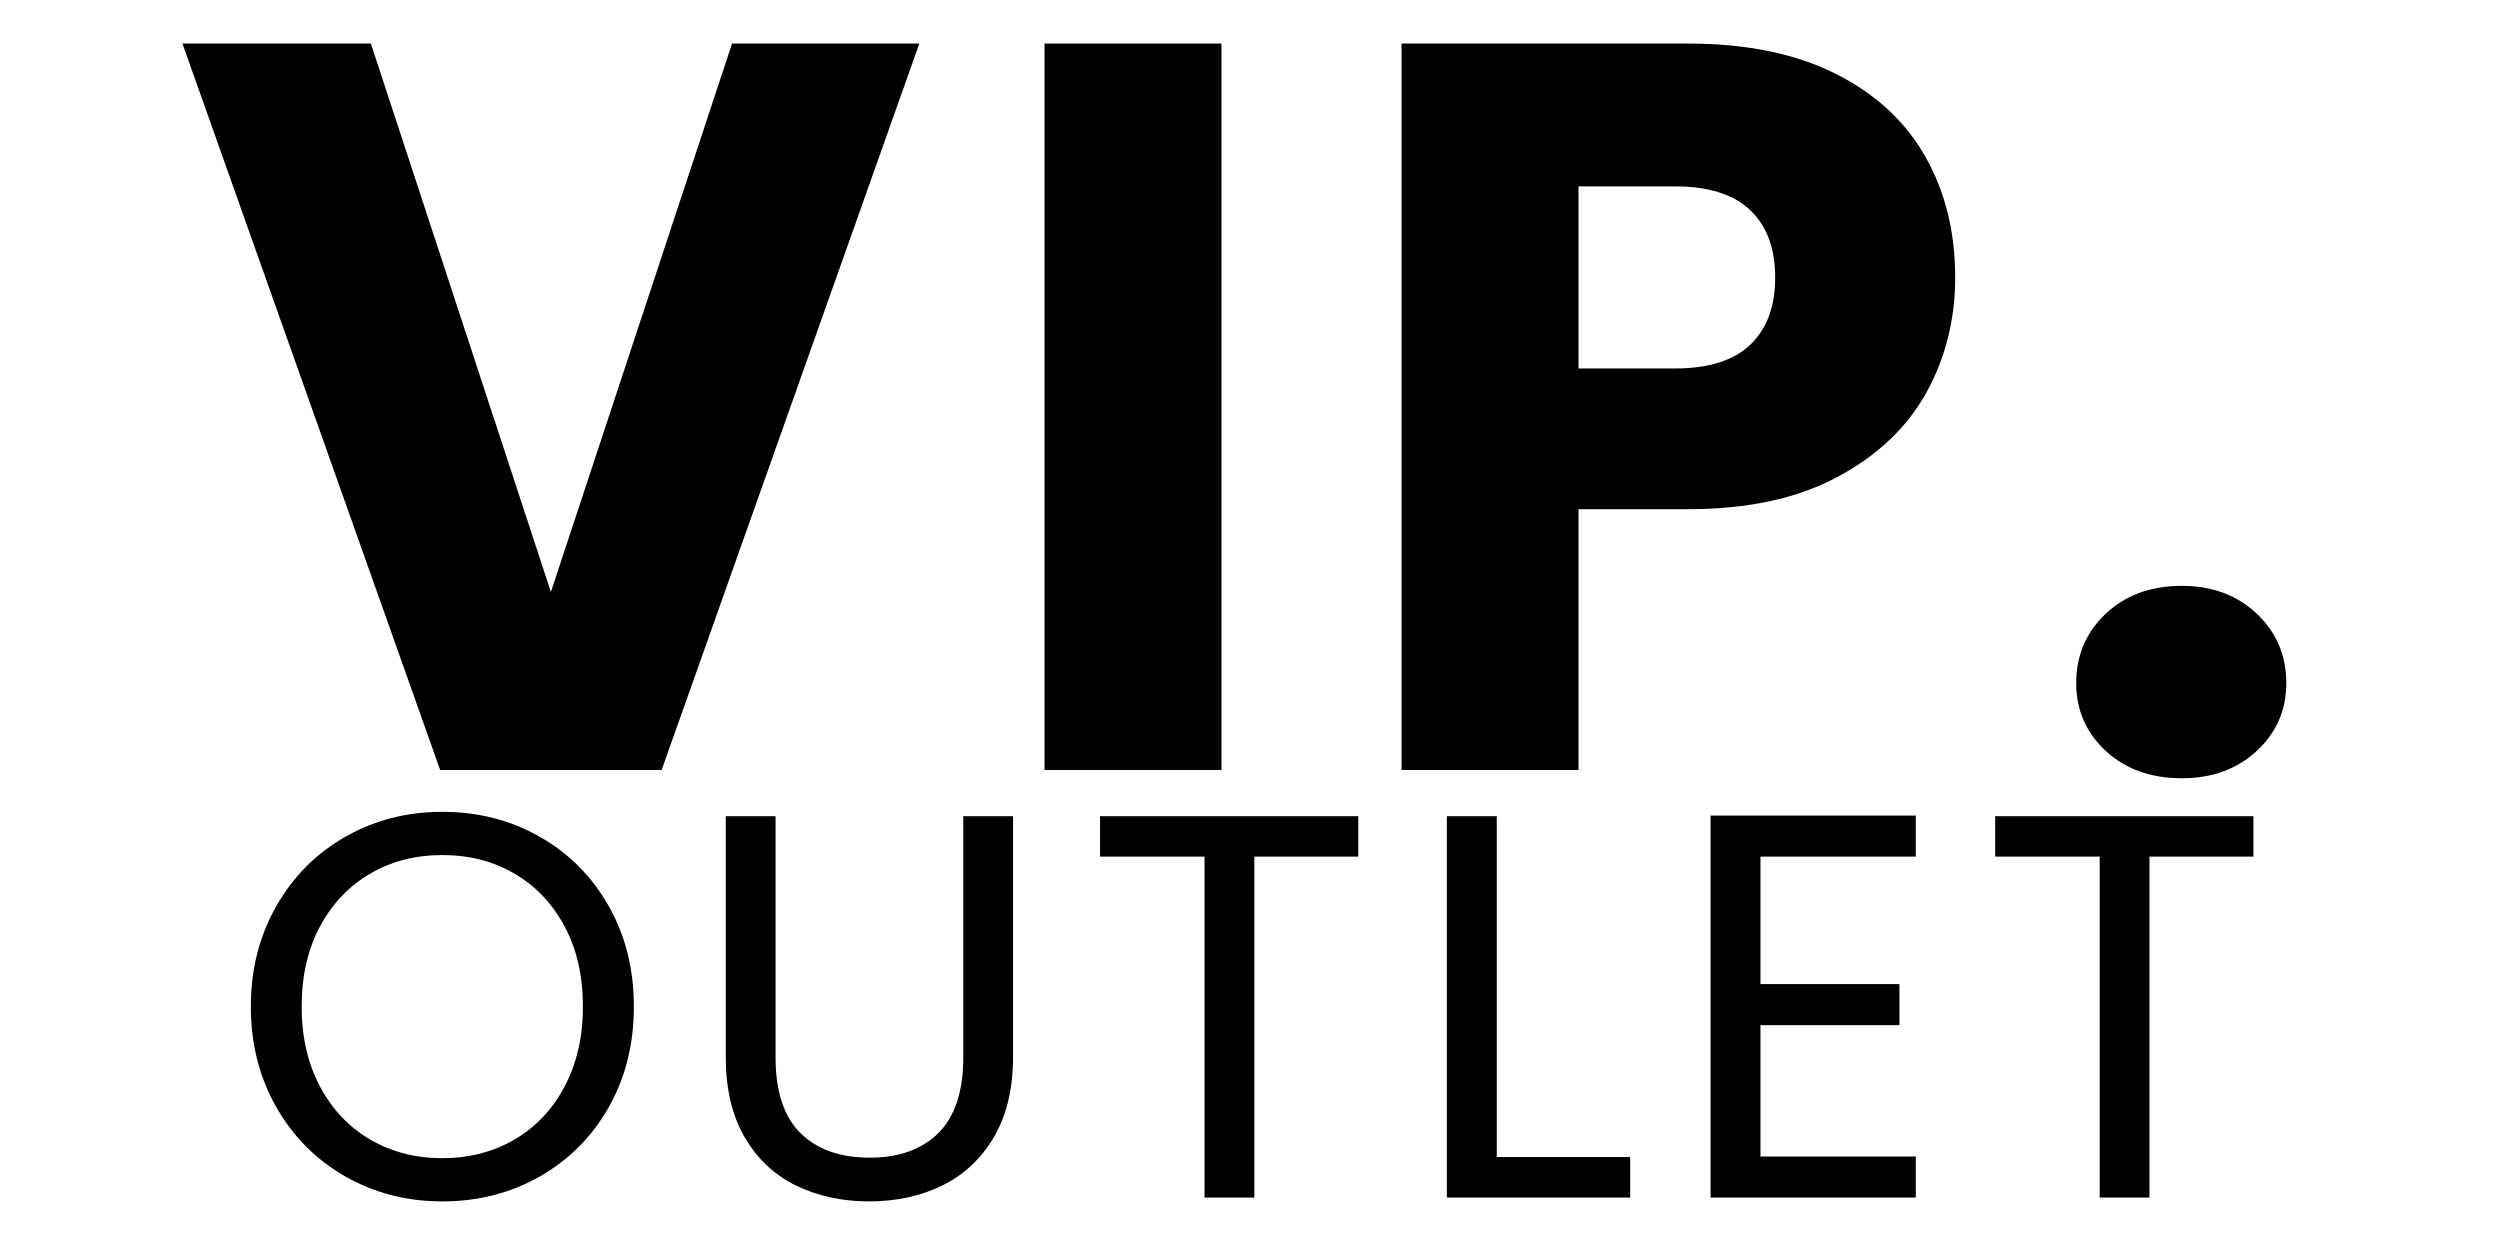 <svg version="1.0" preserveAspectRatio="xMidYMid meet" height="250" viewBox="0 0 375 187.5" zoomAndPan="magnify" width="500" xmlns:xlink="http://www.w3.org/1999/xlink" xmlns="http://www.w3.org/2000/svg"><defs><g></g><clipPath id="a8d8d74398"><rect height="171" y="0" width="333" x="0"></rect></clipPath><clipPath id="ba90a8349e"><rect height="93" y="0" width="313" x="0"></rect></clipPath></defs><g transform="matrix(1, 0, 0, 1, 25, 0)"><g clip-path="url(#a8d8d74398)"><g fill-opacity="1" fill="#000000"><g transform="translate(0.977, 115.503)"><g><path d="M 111.922 -108.969 L 73.266 0 L 40.047 0 L 1.391 -108.969 L 29.656 -108.969 L 56.656 -26.703 L 83.828 -108.969 Z M 111.922 -108.969"></path></g></g></g><g fill-opacity="1" fill="#000000"><g transform="translate(122.052, 115.503)"><g><path d="M 36.172 -108.969 L 36.172 0 L 9.625 0 L 9.625 -108.969 Z M 36.172 -108.969"></path></g></g></g><g fill-opacity="1" fill="#000000"><g transform="translate(175.605, 115.503)"><g><path d="M 92.672 -73.891 C 92.672 -67.578 91.223 -61.805 88.328 -56.578 C 85.43 -51.359 80.977 -47.145 74.969 -43.938 C 68.969 -40.727 61.52 -39.125 52.625 -39.125 L 36.172 -39.125 L 36.172 0 L 9.625 0 L 9.625 -108.969 L 52.625 -108.969 C 61.32 -108.969 68.672 -107.469 74.672 -104.469 C 80.672 -101.469 85.172 -97.328 88.172 -92.047 C 91.172 -86.773 92.672 -80.723 92.672 -73.891 Z M 50.609 -60.234 C 55.68 -60.234 59.457 -61.422 61.938 -63.797 C 64.426 -66.18 65.672 -69.547 65.672 -73.891 C 65.672 -78.234 64.426 -81.594 61.938 -83.969 C 59.457 -86.352 55.68 -87.547 50.609 -87.547 L 36.172 -87.547 L 36.172 -60.234 Z M 50.609 -60.234"></path></g></g></g><g fill-opacity="1" fill="#000000"><g transform="translate(280.227, 115.503)"><g><path d="M 22.047 1.234 C 17.391 1.234 13.582 -0.133 10.625 -2.875 C 7.676 -5.613 6.203 -9.004 6.203 -13.047 C 6.203 -17.18 7.676 -20.645 10.625 -23.438 C 13.582 -26.227 17.391 -27.625 22.047 -27.625 C 26.598 -27.625 30.348 -26.227 33.297 -23.438 C 36.242 -20.645 37.719 -17.18 37.719 -13.047 C 37.719 -9.004 36.242 -5.613 33.297 -2.875 C 30.348 -0.133 26.598 1.234 22.047 1.234 Z M 22.047 1.234"></path></g></g></g></g></g><g transform="matrix(1, 0, 0, 1, 33, 94)"><g clip-path="url(#ba90a8349e)"><g fill-opacity="1" fill="#000000"><g transform="translate(1.095, 85.633)"><g><path d="M 32.25 0.578 C 26.945 0.578 22.102 -0.664 17.719 -3.156 C 13.344 -5.645 9.883 -9.117 7.344 -13.578 C 4.801 -18.035 3.531 -23.055 3.531 -28.641 C 3.531 -34.223 4.801 -39.242 7.344 -43.703 C 9.883 -48.16 13.344 -51.633 17.719 -54.125 C 22.102 -56.613 26.945 -57.859 32.25 -57.859 C 37.613 -57.859 42.484 -56.613 46.859 -54.125 C 51.242 -51.633 54.691 -48.172 57.203 -43.734 C 59.723 -39.305 60.984 -34.273 60.984 -28.641 C 60.984 -23.004 59.723 -17.969 57.203 -13.531 C 54.691 -9.102 51.242 -5.645 46.859 -3.156 C 42.484 -0.664 37.613 0.578 32.25 0.578 Z M 32.25 -5.906 C 36.25 -5.906 39.848 -6.832 43.047 -8.688 C 46.254 -10.551 48.77 -13.207 50.594 -16.656 C 52.426 -20.102 53.344 -24.098 53.344 -28.641 C 53.344 -33.242 52.426 -37.254 50.594 -40.672 C 48.77 -44.086 46.27 -46.723 43.094 -48.578 C 39.914 -50.441 36.301 -51.375 32.25 -51.375 C 28.207 -51.375 24.598 -50.441 21.422 -48.578 C 18.242 -46.723 15.738 -44.086 13.906 -40.672 C 12.07 -37.254 11.156 -33.242 11.156 -28.641 C 11.156 -24.098 12.07 -20.102 13.906 -16.656 C 15.738 -13.207 18.254 -10.551 21.453 -8.688 C 24.66 -6.832 28.258 -5.906 32.25 -5.906 Z M 32.25 -5.906"></path></g></g></g><g fill-opacity="1" fill="#000000"><g transform="translate(69.708, 85.633)"><g><path d="M 13.625 -57.203 L 13.625 -21.016 C 13.625 -15.922 14.867 -12.141 17.359 -9.672 C 19.848 -7.211 23.312 -5.984 27.75 -5.984 C 32.125 -5.984 35.555 -7.211 38.047 -9.672 C 40.535 -12.141 41.781 -15.922 41.781 -21.016 L 41.781 -57.203 L 49.25 -57.203 L 49.25 -21.094 C 49.25 -16.332 48.289 -12.32 46.375 -9.062 C 44.457 -5.812 41.867 -3.391 38.609 -1.797 C 35.359 -0.211 31.707 0.578 27.656 0.578 C 23.613 0.578 19.961 -0.211 16.703 -1.797 C 13.441 -3.391 10.867 -5.812 8.984 -9.062 C 7.098 -12.32 6.156 -16.332 6.156 -21.094 L 6.156 -57.203 Z M 13.625 -57.203"></path></g></g></g><g fill-opacity="1" fill="#000000"><g transform="translate(129.211, 85.633)"><g><path d="M 41.531 -57.203 L 41.531 -51.141 L 25.938 -51.141 L 25.938 0 L 18.469 0 L 18.469 -51.141 L 2.797 -51.141 L 2.797 -57.203 Z M 41.531 -57.203"></path></g></g></g><g fill-opacity="1" fill="#000000"><g transform="translate(177.716, 85.633)"><g><path d="M 13.797 -6.078 L 33.812 -6.078 L 33.812 0 L 6.312 0 L 6.312 -57.203 L 13.797 -57.203 Z M 13.797 -6.078"></path></g></g></g><g fill-opacity="1" fill="#000000"><g transform="translate(217.275, 85.633)"><g><path d="M 13.797 -51.141 L 13.797 -32.016 L 34.641 -32.016 L 34.641 -25.859 L 13.797 -25.859 L 13.797 -6.156 L 37.094 -6.156 L 37.094 0 L 6.312 0 L 6.312 -57.297 L 37.094 -57.297 L 37.094 -51.141 Z M 13.797 -51.141"></path></g></g></g><g fill-opacity="1" fill="#000000"><g transform="translate(263.482, 85.633)"><g><path d="M 41.531 -57.203 L 41.531 -51.141 L 25.938 -51.141 L 25.938 0 L 18.469 0 L 18.469 -51.141 L 2.797 -51.141 L 2.797 -57.203 Z M 41.531 -57.203"></path></g></g></g></g></g></svg>